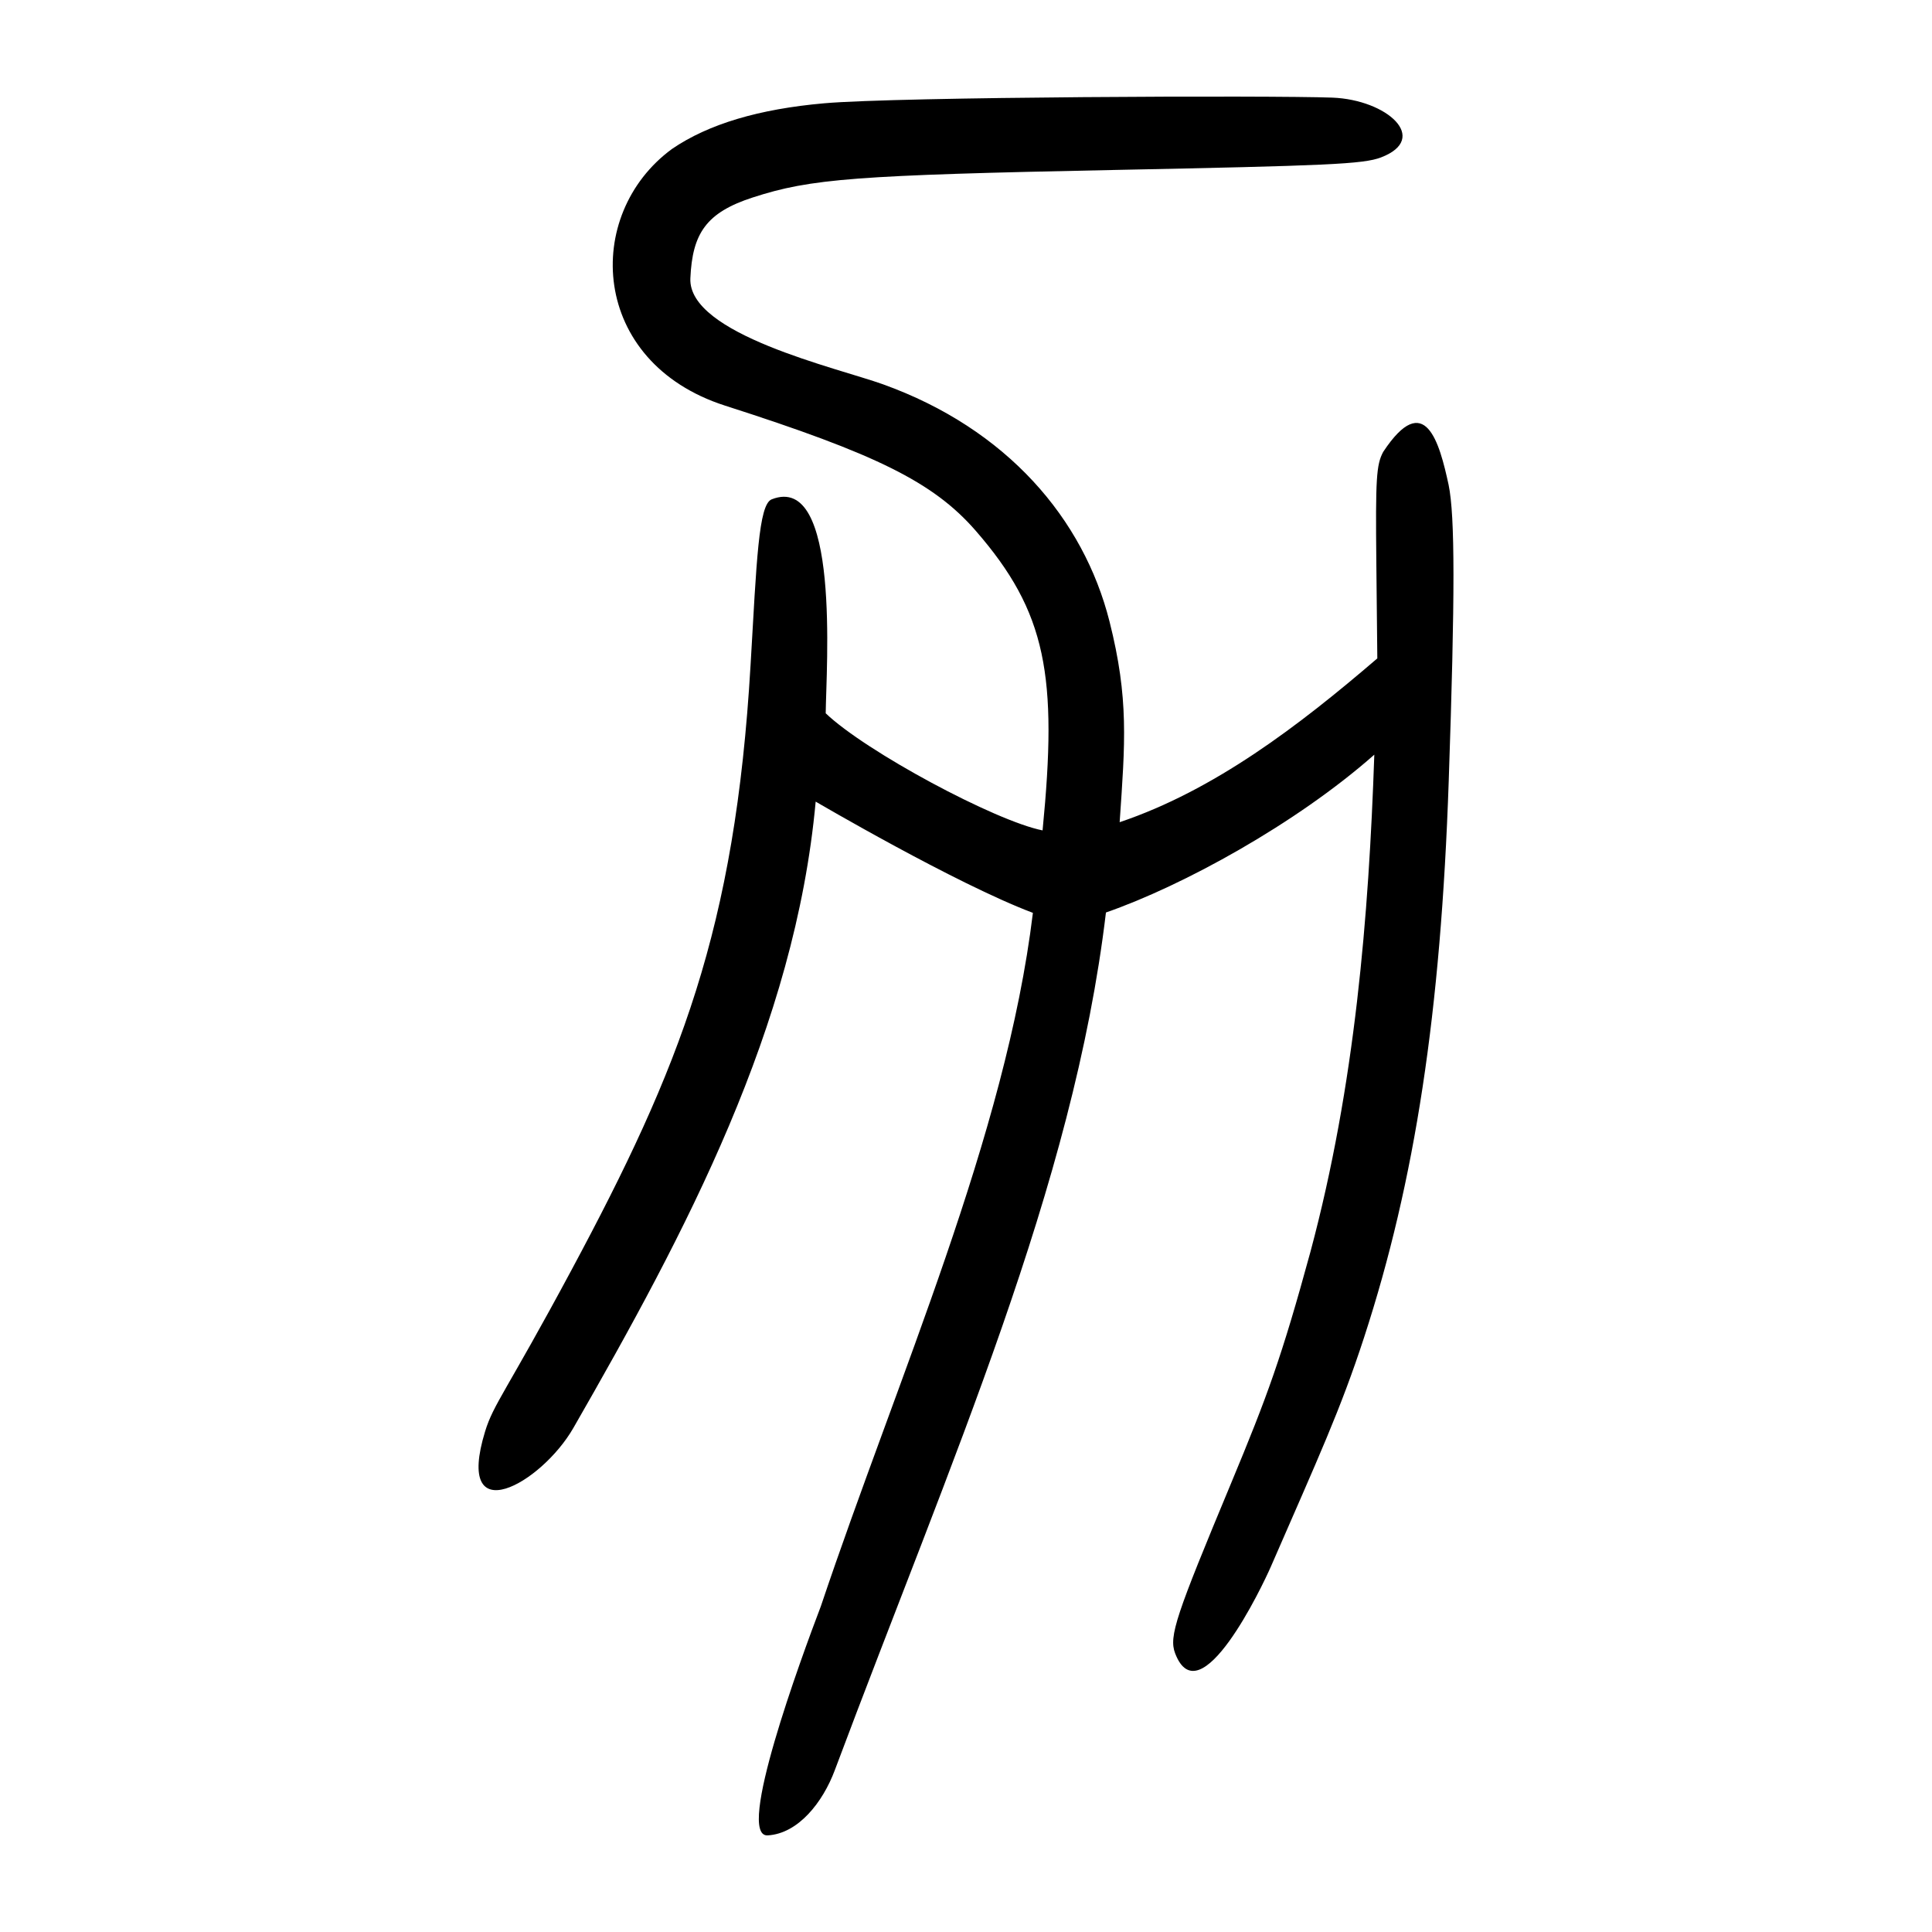 <?xml version="1.0" encoding="UTF-8" standalone="no"?>
<svg
   xmlns:dc="http://purl.org/dc/elements/1.1/"
   xmlns:cc="http://creativecommons.org/ns#"
   xmlns:rdf="http://www.w3.org/1999/02/22-rdf-syntax-ns#"
   xmlns:svg="http://www.w3.org/2000/svg"
   xmlns="http://www.w3.org/2000/svg"
   version="1.1"
   id="svg428"
   width="300"
   height="300"
   viewBox="0 0 300 300">
  <defs
     id="defs432" />
  <path
     style="fill:#000000;stroke-width:0.693"
     d="m 127.47,249.391 c 12.009,-35.739 28.709,-72.983 32.918,-107.643 -11.968,-4.507 -33.731,-17.275 -33.731,-17.275 -3.188,34.924 -20.134,66.807 -37.618,97.248 -4.991,8.69 -18.515,16.262 -13.717,0.565 1.312,-4.291 3.275,-6.171 13.401,-25.044 16.893,-31.485 25.432,-52.97 27.823,-93.967 0.942,-16.152 1.239,-24.932 3.279,-25.737 10.676,-4.216 8.471,26.051 8.39,33.22 6.189,5.926 26.338,16.737 33.675,18.186 2.353,-23.965 0.649,-33.858 -10.382,-46.53 C 144.907,74.828 135.939,70.473 112.606,62.993 91.56,56.246 90.472,33.293 104.354,23.123 c 5.658,-3.867 13.513,-6.193 23.621,-7.084 11.537,-1.017 69.458,-1.236 78.895,-0.88 8.527,0.322 15.192,6.352 7.587,9.279 -2.753,1.059 -8.367,1.287 -41.55,1.956 -40.046,0.807 -46.978,1.335 -56.012,4.266 -7.223,2.344 -9.388,5.555 -9.695,12.565 -0.38,8.677 22.837,13.904 29.915,16.451 19.239,6.924 31.141,20.875 35.167,36.817 3.032,12.004 2.421,18.841 1.577,31.178 14.688,-4.947 27.777,-14.931 40.01,-25.436 l -0.153,-14.889 c -0.134,-13.05 -0.003,-15.171 1.061,-17.17 6.492,-9.839 8.749,-1.432 10.16,5.101 1.002,4.825 1.007,17.167 0.02,46.002 -1.229,35.908 -5.208,62.06 -13.142,86.391 -3.663,11.231 -7.027,18.491 -14.467,35.575 -1.31,3.009 -11.044,23.479 -14.873,13.486 -1.018,-2.658 0.174,-5.965 8.648,-26.319 5.672,-13.625 7.895,-19.665 12.376,-36.086 6.91,-25.805 9.042,-52.011 9.903,-77.142 -12.135,10.721 -29.731,20.358 -41.672,24.508 -5.068,42.579 -23.955,84.719 -42.119,133.223 -1.835,4.9 -5.636,9.809 -10.406,10.082 -5.035,0.288 5.142,-27.405 8.266,-35.607 z"
     id="path438" />
</svg>
